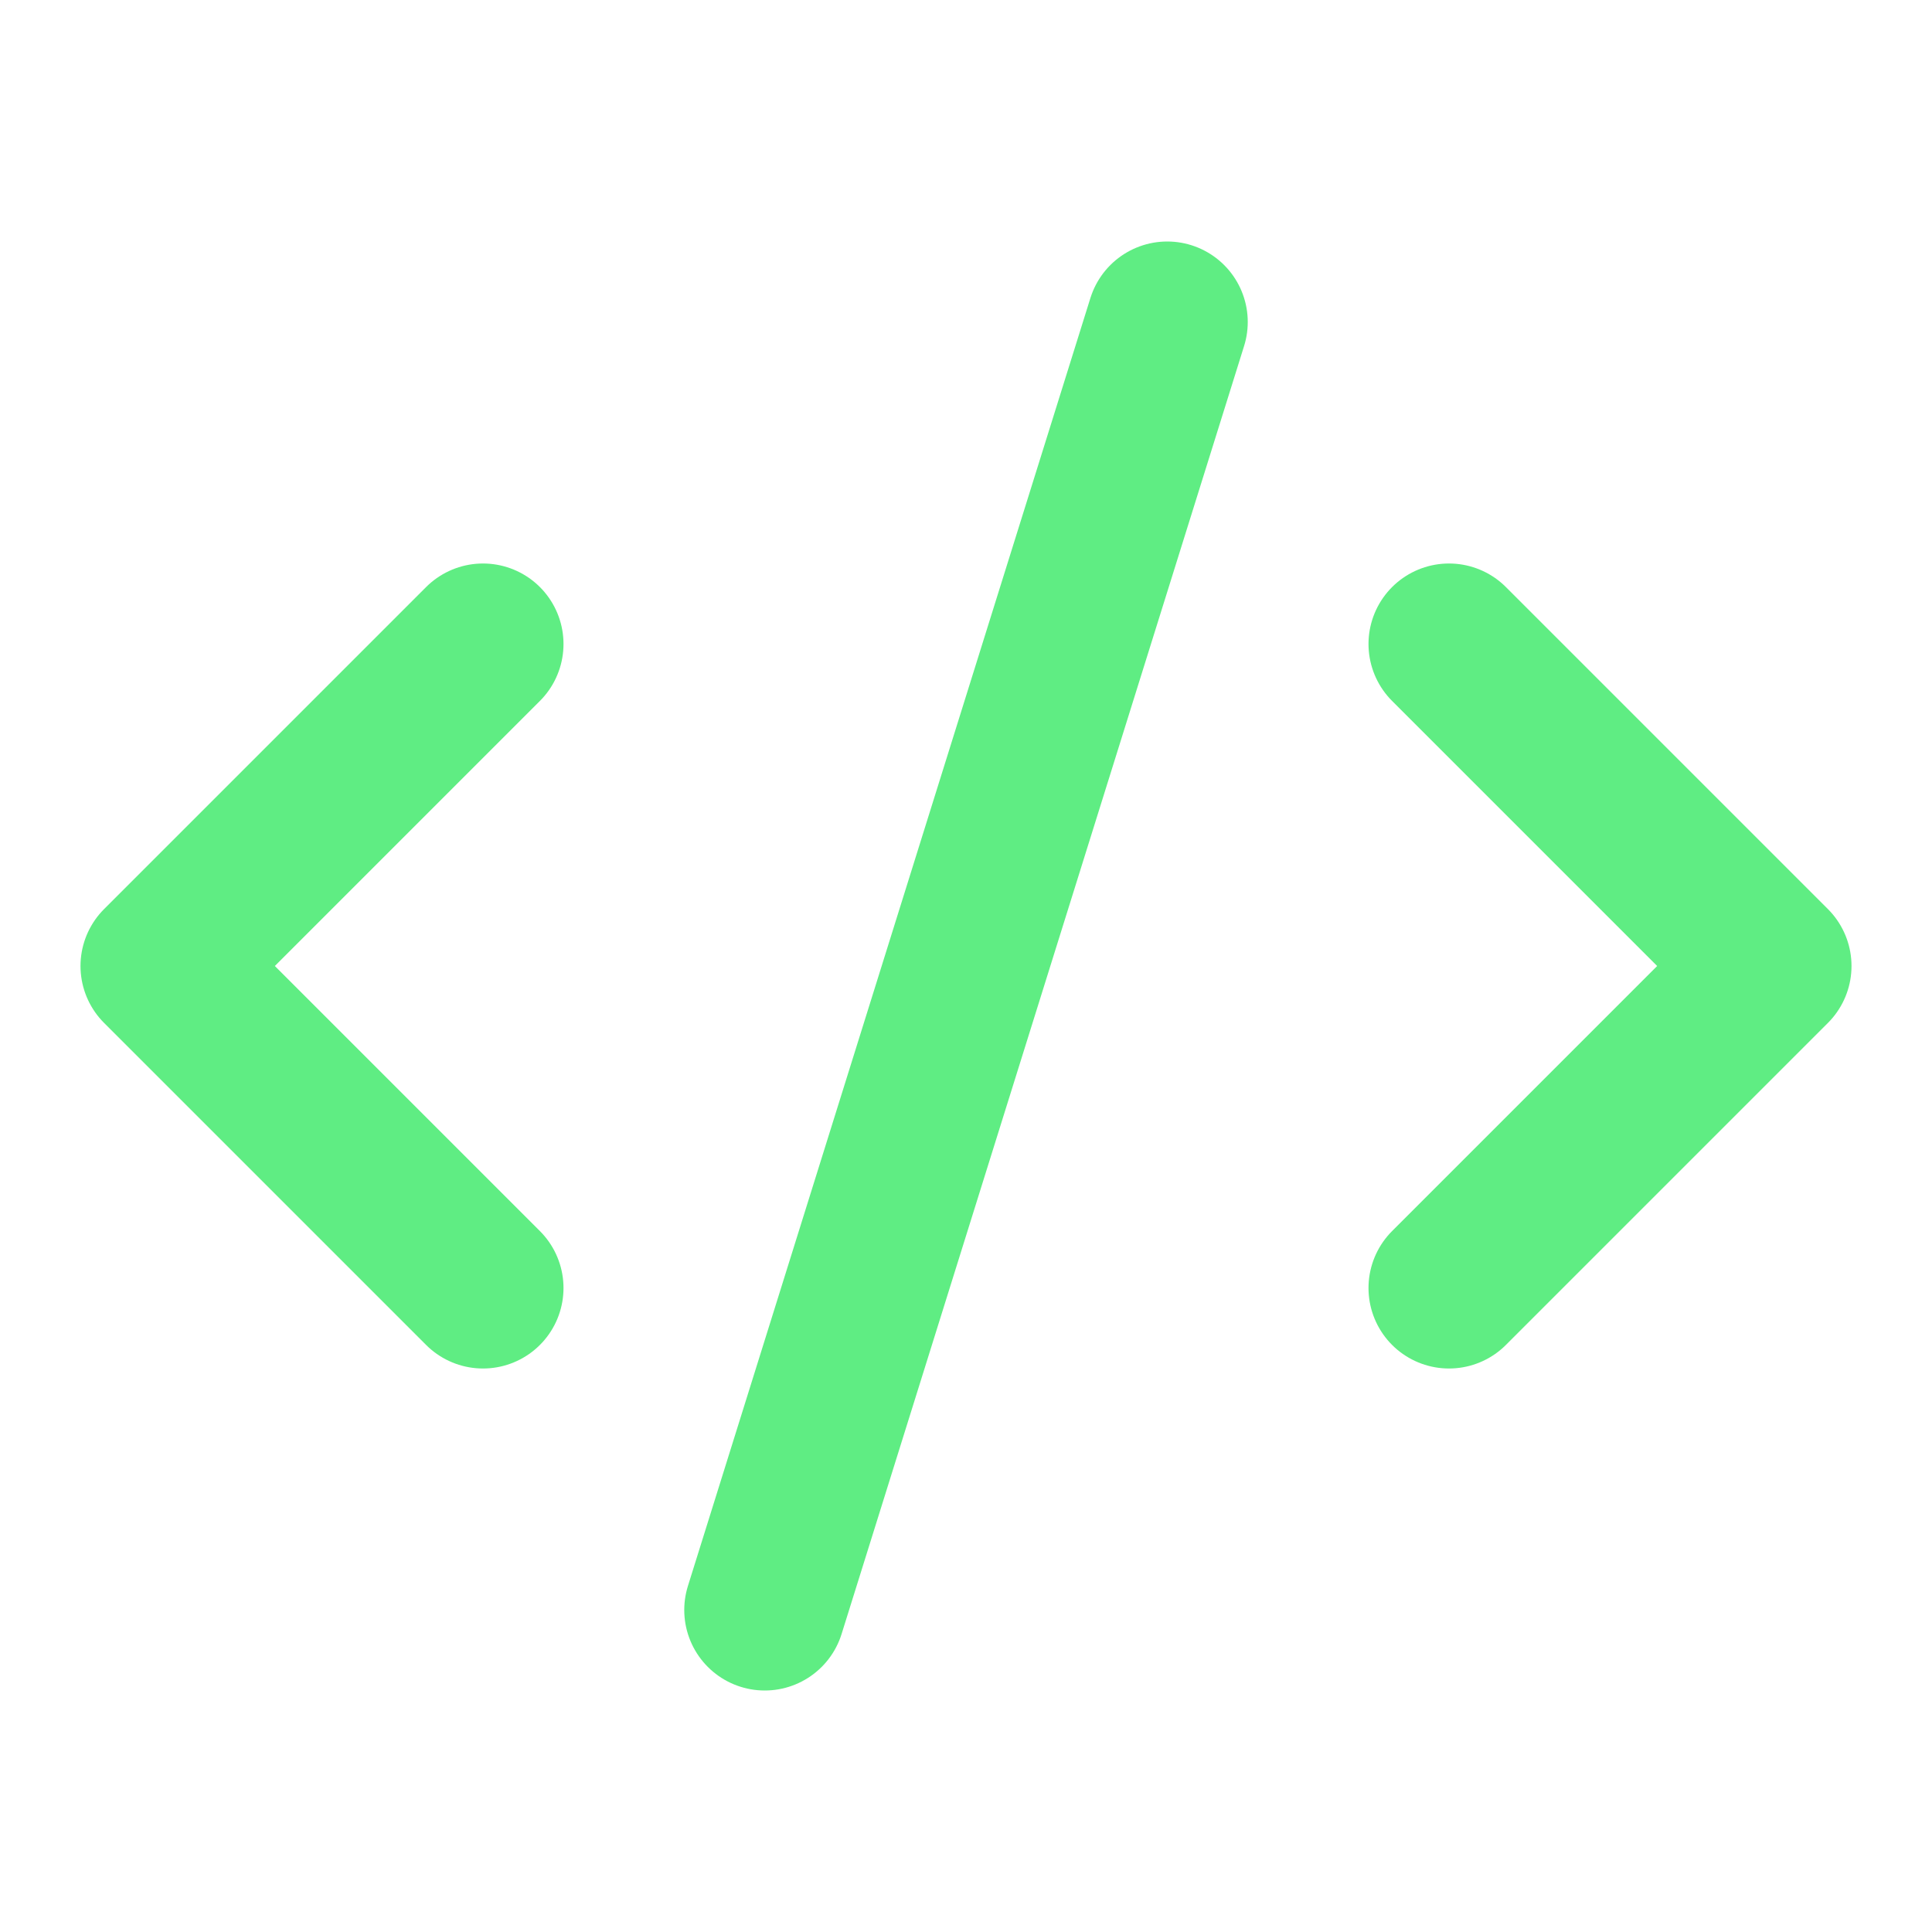 <svg xmlns="http://www.w3.org/2000/svg" width="24" height="24" viewBox="0 0 24 24" fill="none" stroke="#5FED83" stroke-width="2" stroke-linecap="round" stroke-linejoin="round" class="lucide lucide-code-xml-icon lucide-code-xml"><path d="m18 16 4-4-4-4"/><path d="m6 8-4 4 4 4"/><path d="m14.5 4-5 16"/></svg>
